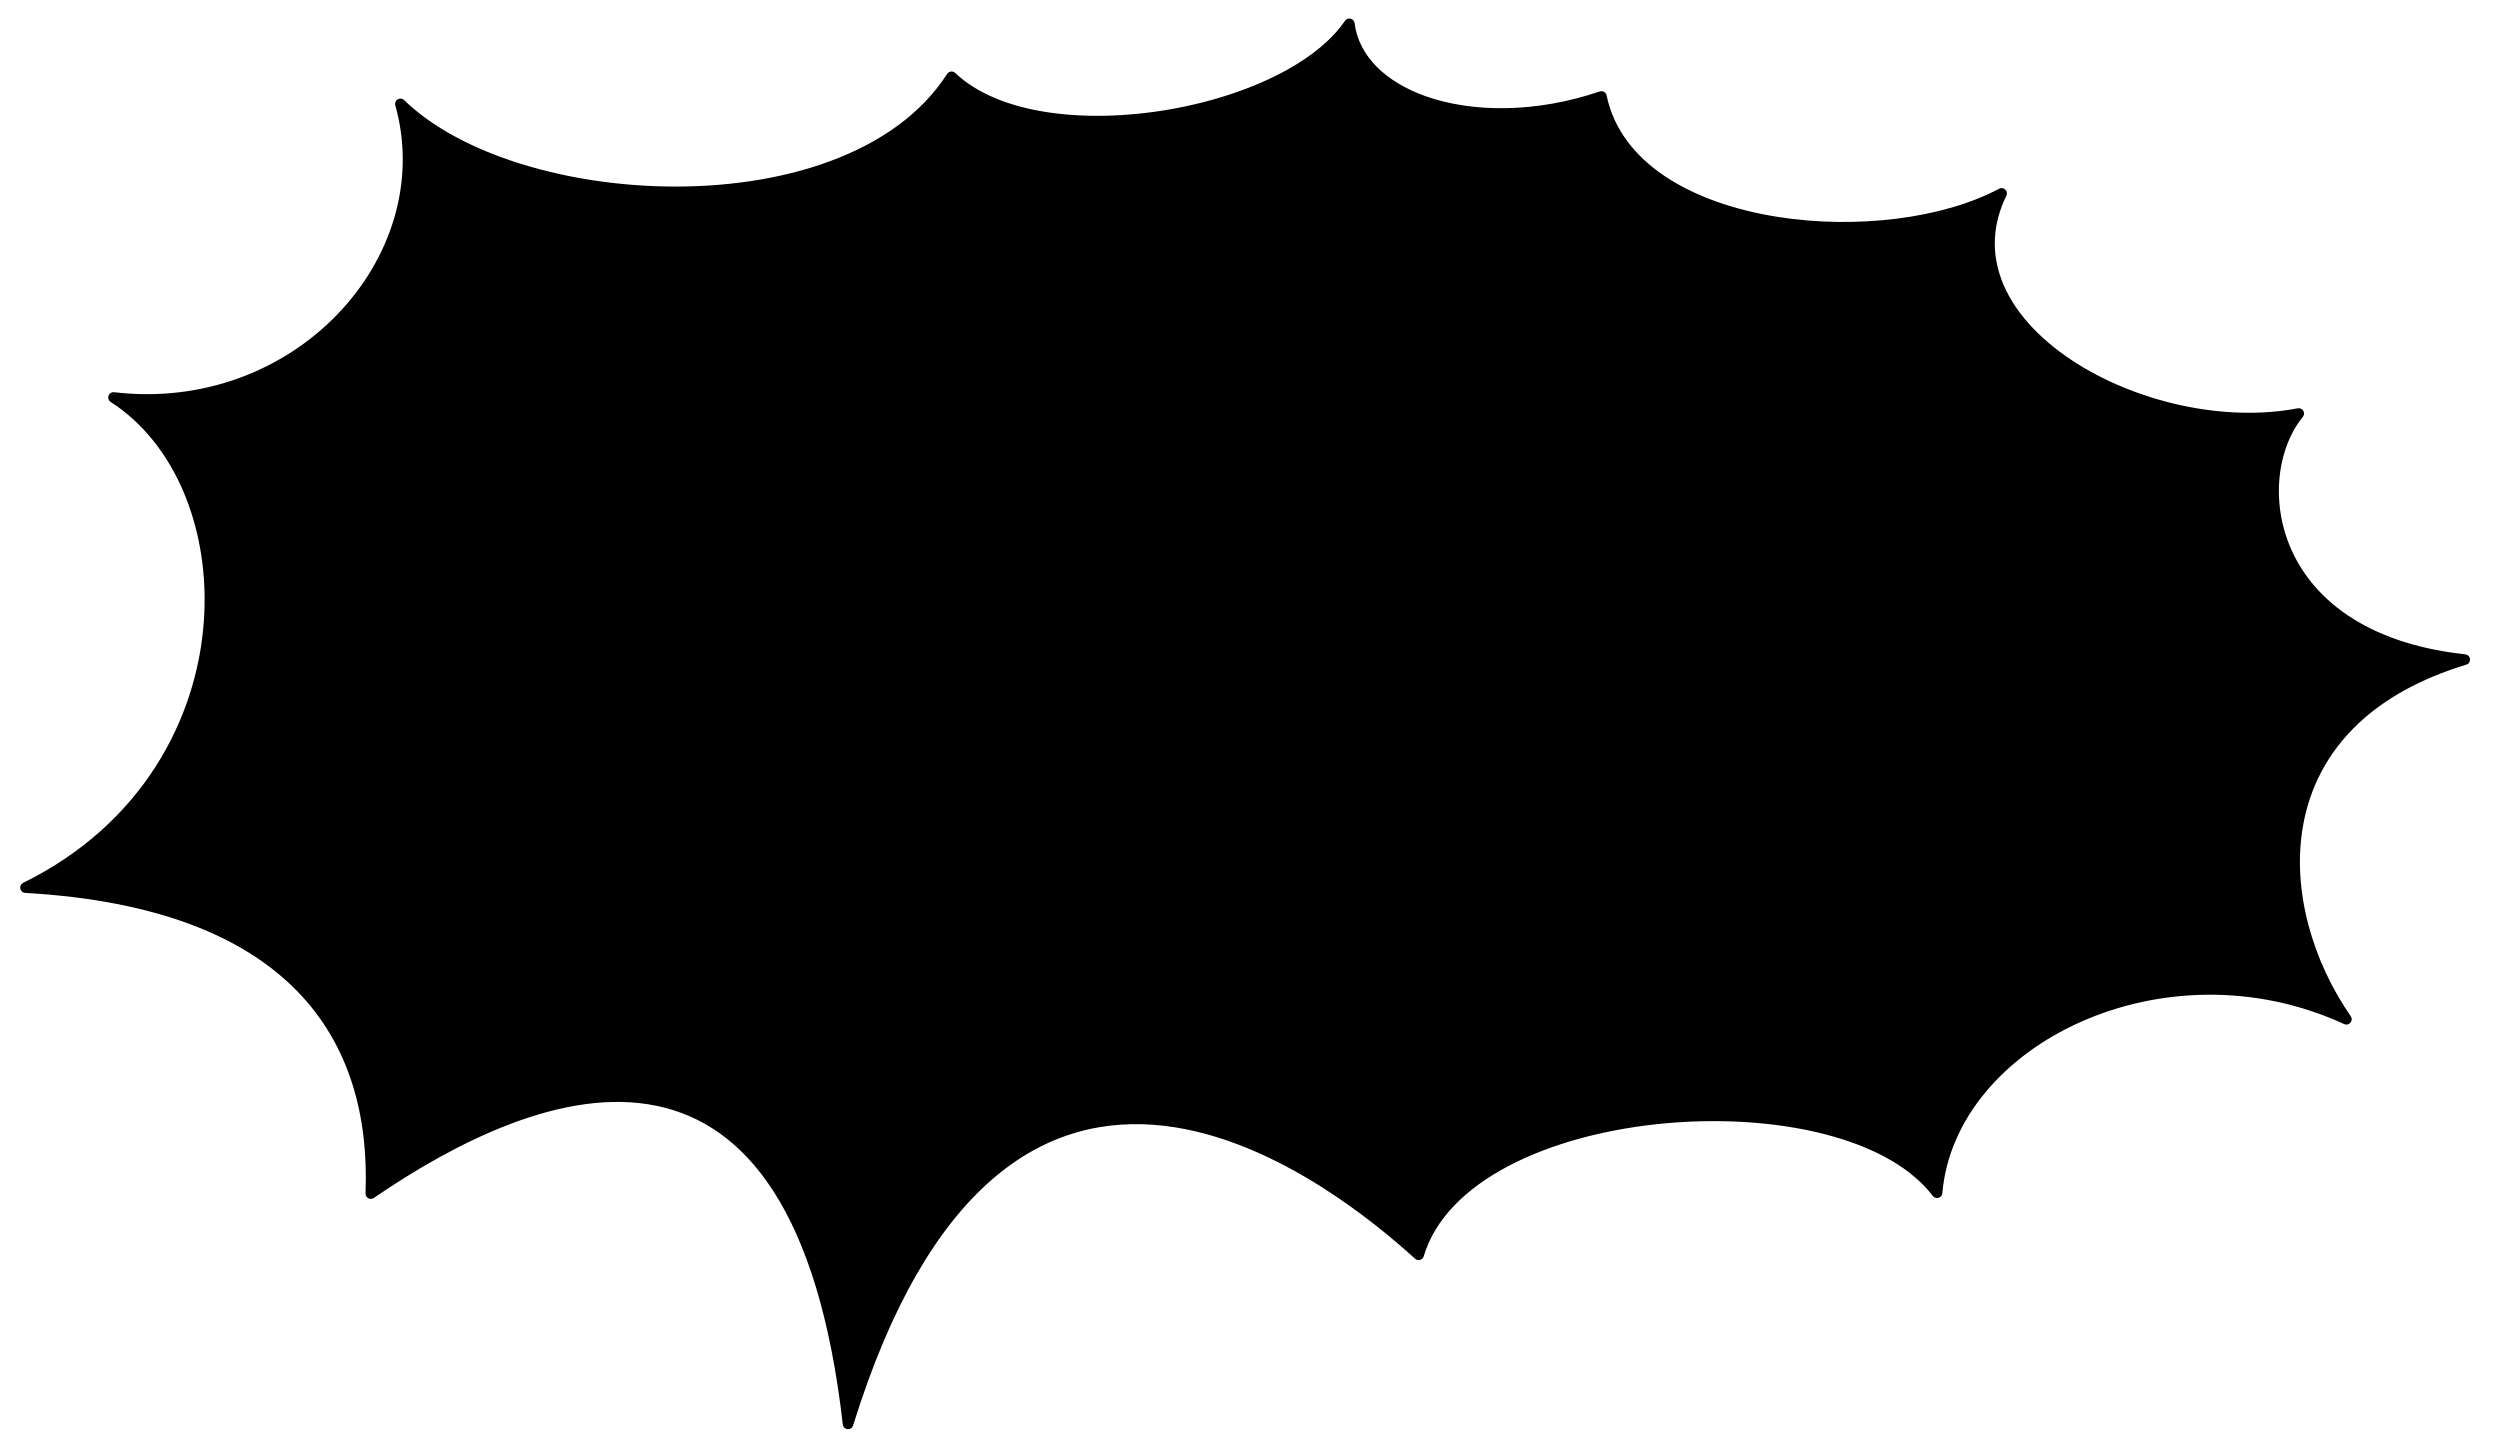 <?xml version="1.0" encoding="UTF-8"?> <svg xmlns="http://www.w3.org/2000/svg" width="701" height="407" viewBox="0 0 701 407" fill="none"><path d="M112.279 29.134C118.387 50.994 110.996 73.342 95.573 89.282C80.424 104.939 57.494 114.469 31.837 111.455C50.628 123.551 60.414 148.285 58.662 174.024C56.729 202.402 40.8 232.333 7.154 248.882C44.729 251.035 69.379 261.454 84.439 276.926C99.619 292.52 104.836 313.019 103.979 334.678C115.959 326.481 129.133 318.892 142.429 313.828C156.64 308.416 171.11 305.845 184.452 308.623C210.344 314.016 230.973 339.232 237.795 399.247C248.479 364.819 262.011 342.922 276.846 329.9C292.745 315.945 310.021 312.288 326.523 314.192C342.965 316.089 358.606 323.496 371.41 331.6C382.879 338.86 392.151 346.729 397.78 351.841C401.101 340.748 410.169 332.059 422.04 325.762C434.796 318.996 450.987 314.874 467.444 313.444C483.904 312.015 500.736 313.268 514.798 317.343C526.861 320.839 537.074 326.47 543.147 334.445C545.022 312.899 561.12 294.837 582.904 285.154C604.678 275.475 632.357 274.035 657.926 285.801C647.283 270.452 640.911 250.013 644.349 231.033C646.273 220.405 651.273 210.257 660.281 201.782C667.714 194.789 677.83 188.98 691.098 184.951C662.147 181.803 646.709 168.426 640.619 153.506C637.292 145.356 636.799 136.83 638.366 129.445C639.468 124.249 641.608 119.555 644.559 115.954C623.106 120.049 597.822 113.944 580.166 102.28C570.578 95.945 563.093 87.875 559.751 78.733C556.942 71.049 557.107 62.717 561.246 54.236C545.032 62.858 520.399 65.75 498.418 62.314C486.185 60.402 474.632 56.512 465.7 50.44C457.238 44.687 451.084 36.935 449.035 27.054C430.851 33.235 412.698 33.126 399.318 28.4C387.864 24.355 379.631 16.767 378.351 6.681C374.627 12.141 368.752 16.903 361.699 20.835C352.268 26.093 340.534 29.98 328.424 32.108C316.313 34.237 303.75 34.621 292.651 32.812C282.34 31.133 273.153 27.534 266.819 21.542C251.888 44.79 219.006 54.321 186.844 53.779C170.321 53.501 153.826 50.57 139.761 45.375C128.793 41.323 119.218 35.861 112.279 29.134Z" fill="black" stroke="black" stroke-width="2.973" stroke-linecap="round" stroke-linejoin="round"></path></svg> 